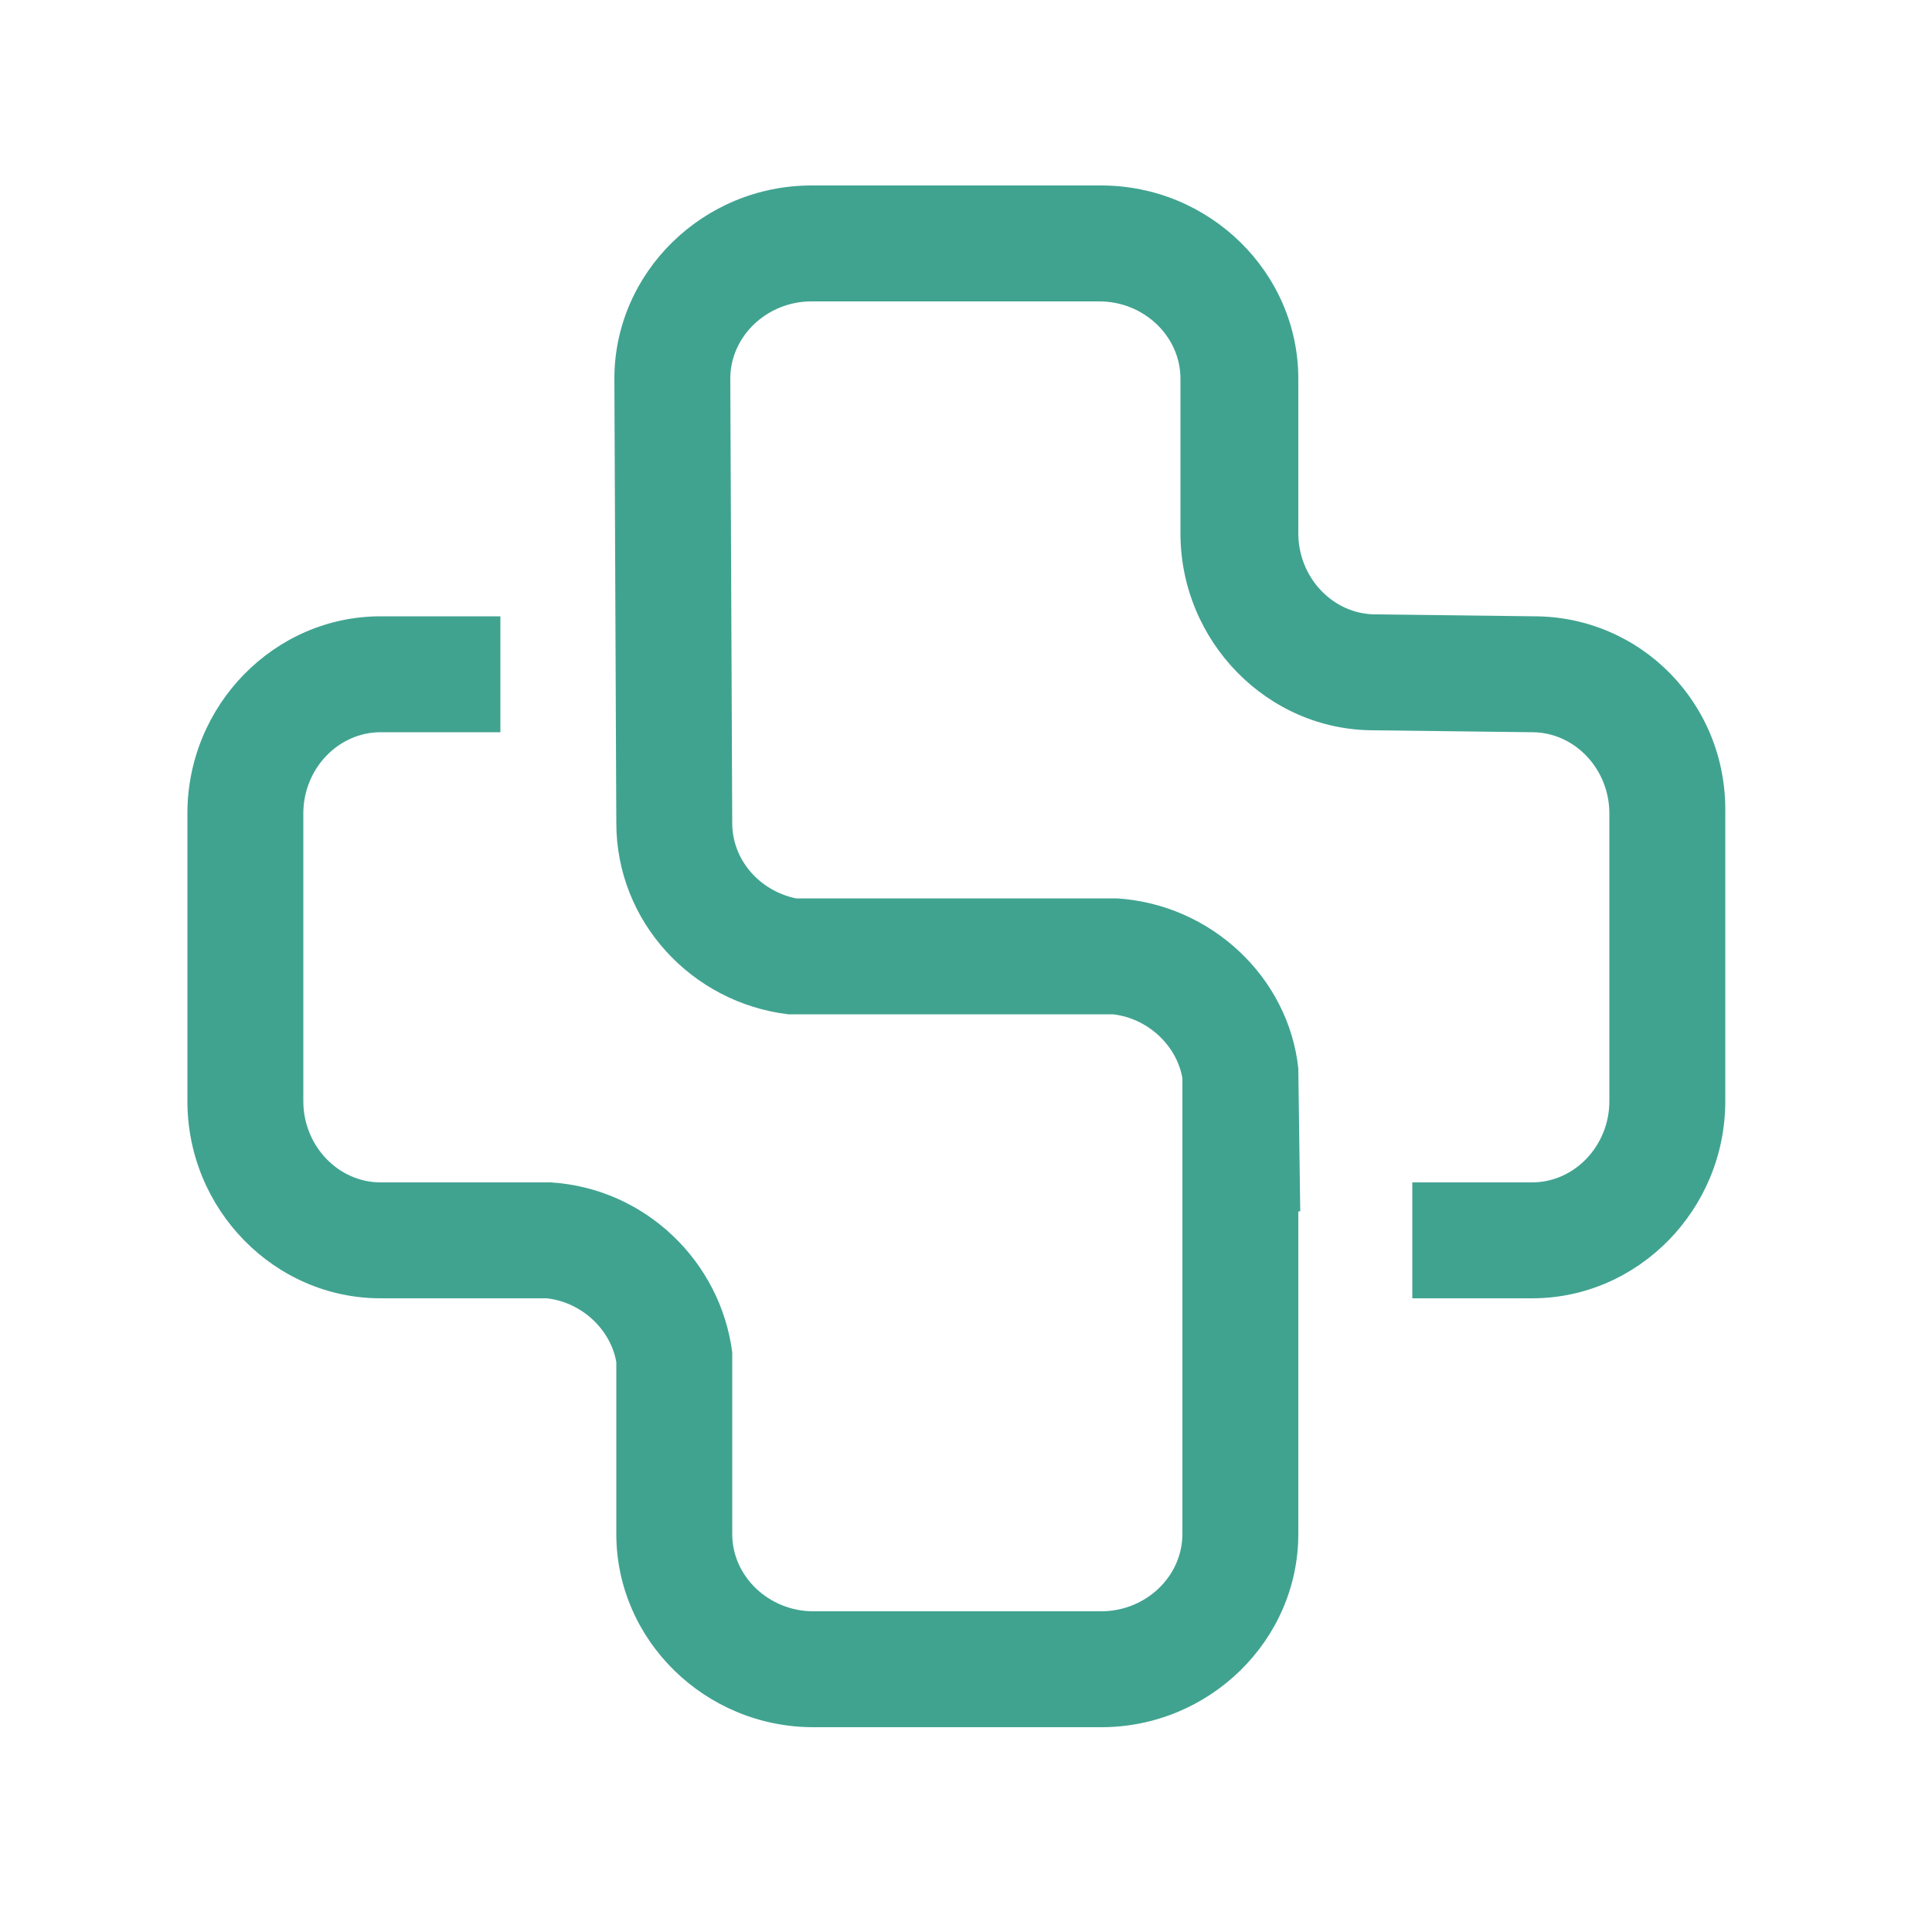 <?xml version="1.0" encoding="utf-8"?>
<!-- Generator: Adobe Illustrator 23.0.1, SVG Export Plug-In . SVG Version: 6.00 Build 0)  -->
<svg version="1.1" id="Capa_1" xmlns="http://www.w3.org/2000/svg" xmlns:xlink="http://www.w3.org/1999/xlink" x="0px" y="0px"
	 viewBox="0 0 100 100" style="enable-background:new 0 0 100 100;" xml:space="preserve">
<style type="text/css">
	.st0{fill:#40A390;}
	.st1{fill-rule:evenodd;clip-rule:evenodd;fill:#156A5D;}
</style>
<path class="st0" d="M79.4,31.9l-8.2-0.1c-2.2,0-4-1.9-4-4.2l0-8c0-5.5-4.6-10-10.2-10l-15,0c-5.6,0-10.2,4.5-10.2,10l0.1,23
	c0,5.1,3.9,9.3,8.9,9.9l16.8,0c1.8,0.2,3.3,1.6,3.6,3.3l0,23.6c0,2.2-1.9,4-4.2,4l-14.9,0c-2.3,0-4.2-1.8-4.2-4l0-9.4
	c-0.6-4.7-4.5-8.5-9.4-8.8l-8.8,0c-2.2,0-4-1.9-4-4.2l0-14.9c0-2.3,1.8-4.2,4-4.2l6.2,0l0-6l-6.2,0c-5.5,0-10,4.6-10,10.2l0,14.9
	c0,5.6,4.5,10.2,10,10.2l8.6,0c1.8,0.2,3.3,1.6,3.6,3.3l0,8.9c0,5.5,4.6,10,10.2,10l14.9,0c5.6,0,10.2-4.5,10.2-10l0-16.7l0.1,0
	l-0.1-7.4c-0.5-4.7-4.5-8.5-9.4-8.8l-16.6,0c-1.9-0.4-3.3-2-3.3-3.9l-0.1-23c0-2.2,1.9-4,4.2-4l14.9,0c2.3,0,4.2,1.8,4.2,4l0,8
	c0,5.6,4.5,10.2,10,10.2l8.2,0.1c2.2,0,4,1.9,4,4.2l0,14.9c0,2.3-1.8,4.2-4,4.2l-6.2,0l0,6l6.2,0c5.5,0,10-4.6,10-10.2l0-14.9
	C89.4,36.4,84.9,31.9,79.4,31.9z"/>
<g>
	<polygon class="st1" points="1201.5,862.7 1200.1,861.2 1194.5,866.8 1188.9,861.2 1187.4,862.7 1194.5,869.8 	"/>
</g>
</svg>
